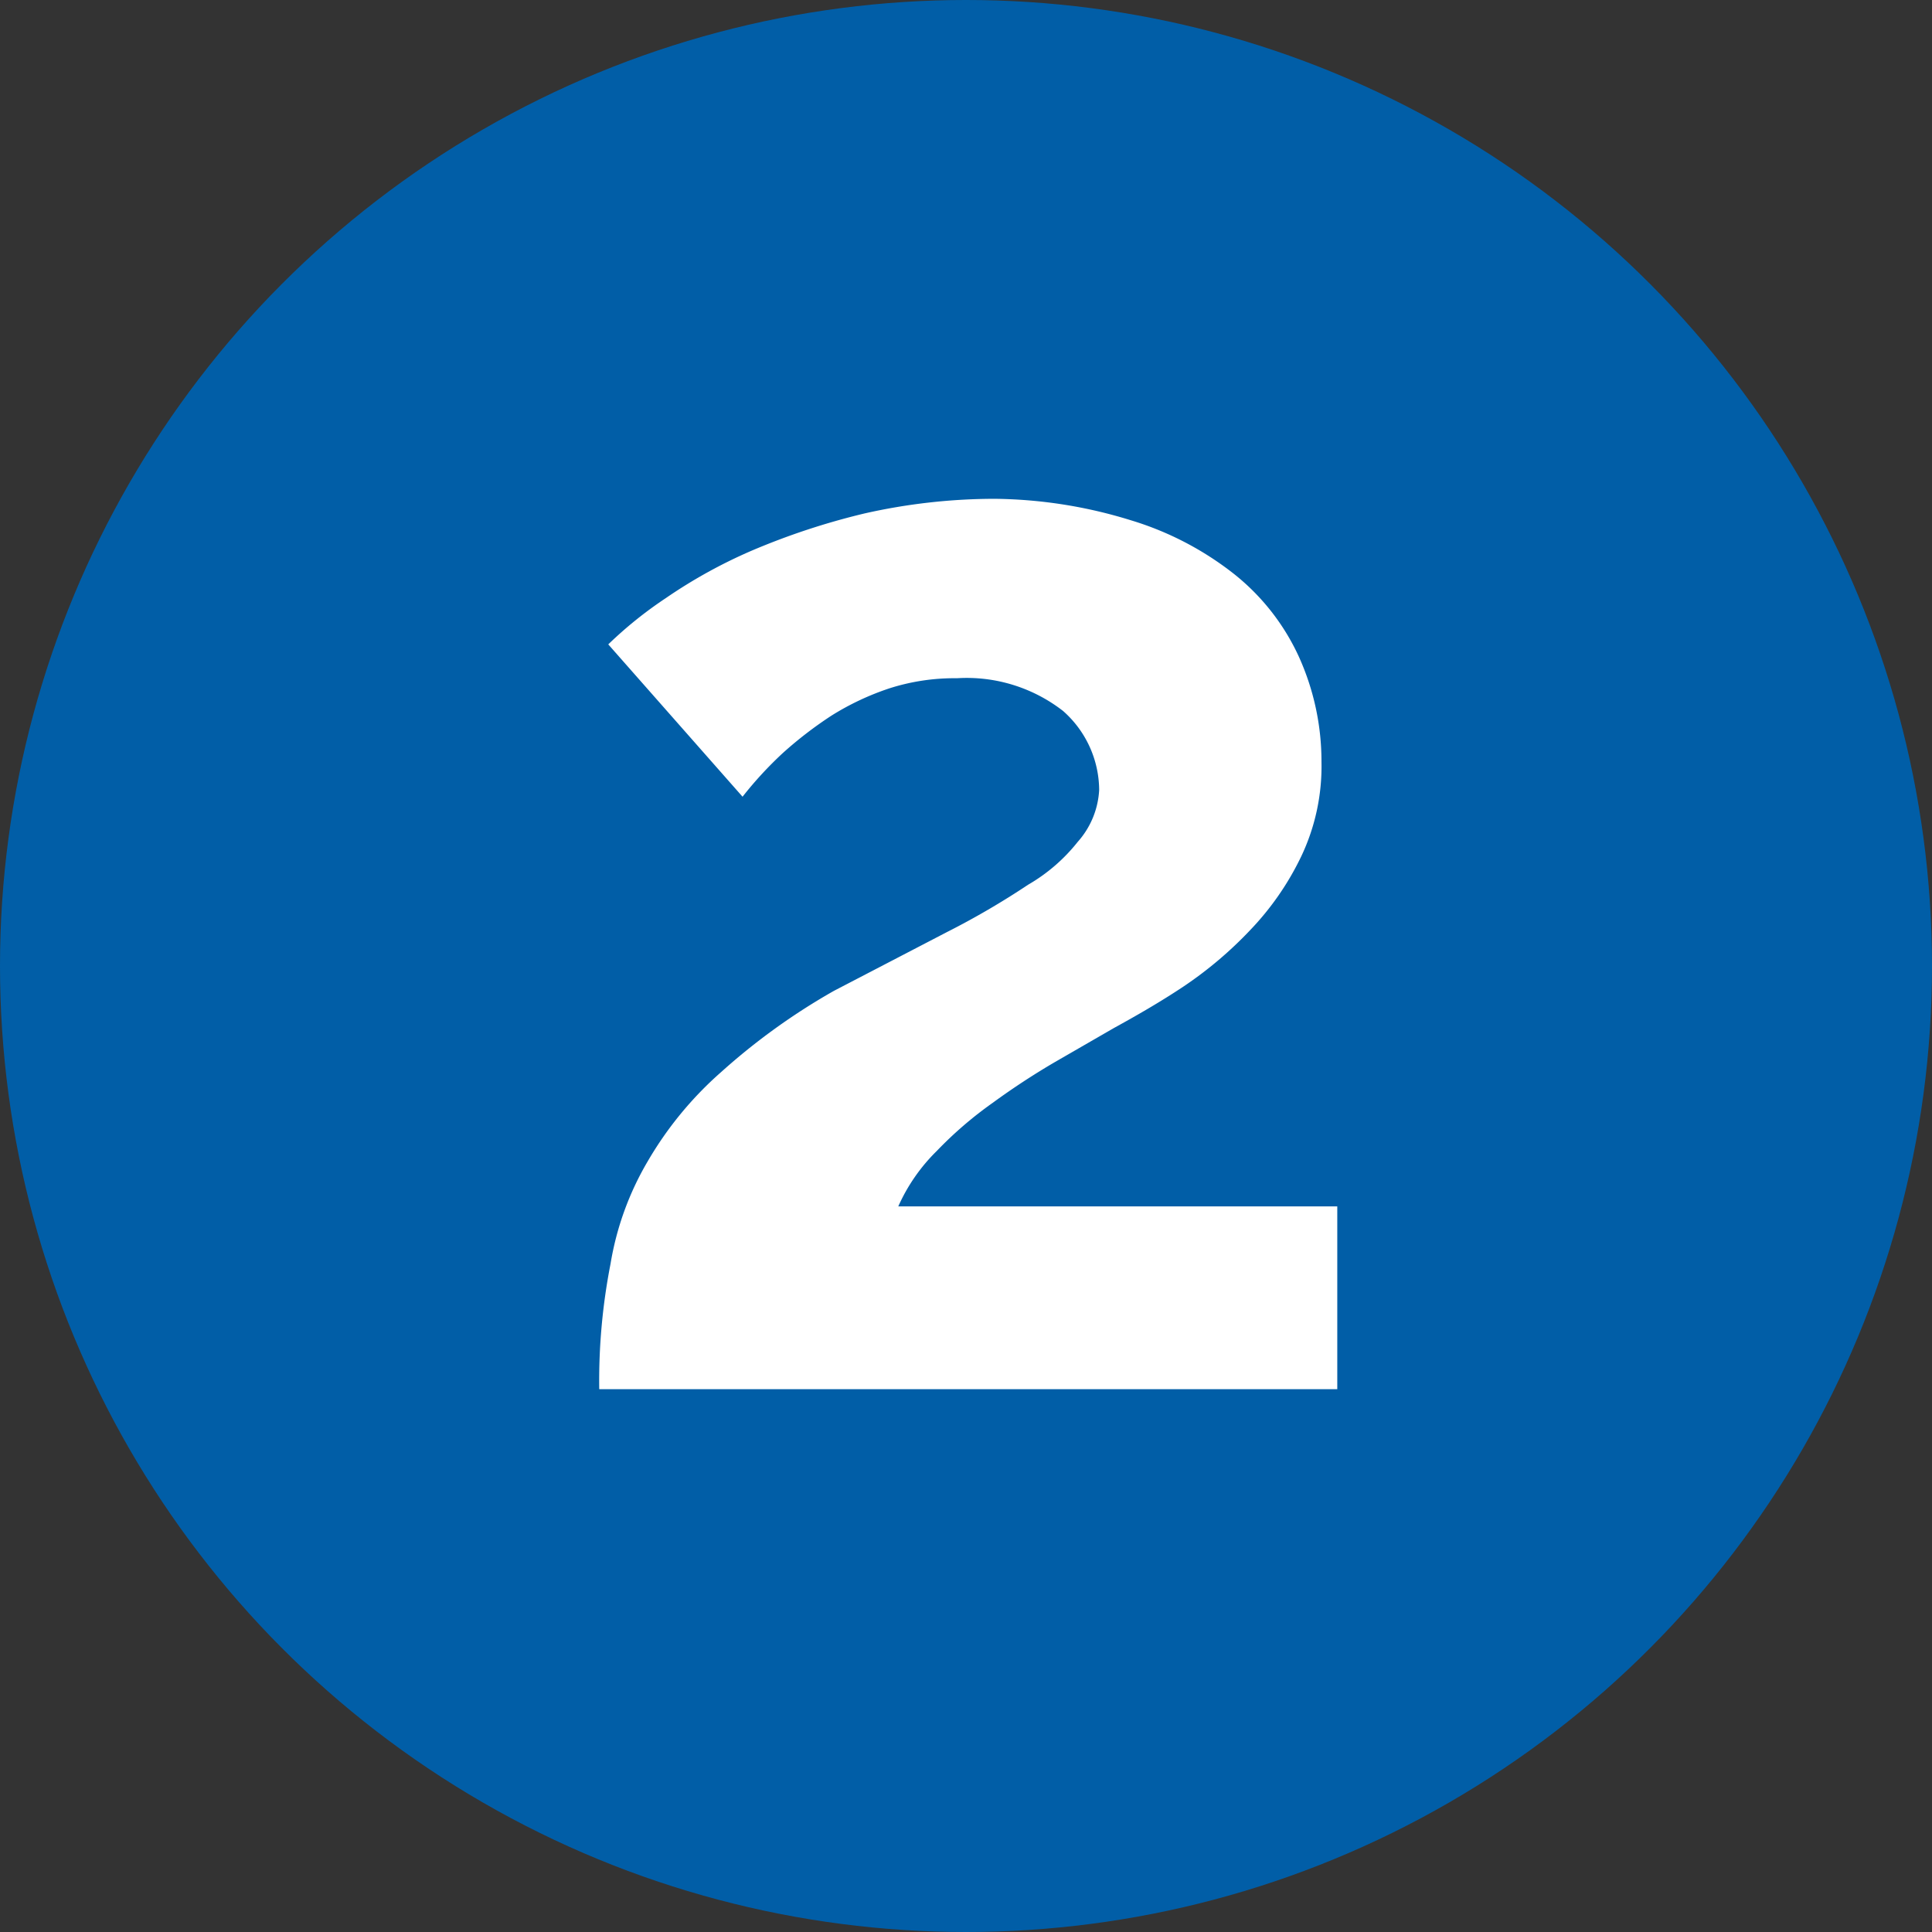 <svg id="Layer_1" data-name="Layer 1" xmlns="http://www.w3.org/2000/svg" viewBox="0 0 17.12 17.12"><rect x="0" y="0" width="17.12" height="17.12" fill="#333333" stroke="none"/><defs><style>.cls-1{fill:#015ea7;}.cls-2{fill:#fff;}</style></defs><circle class="cls-1" cx="8.56" cy="8.56" r="8.56"/><path class="cls-2" d="M5.57,12.7a5.39,5.39,0,0,1,.1-1.11A2.63,2.63,0,0,1,6,10.68a3.18,3.18,0,0,1,.65-.79,5.69,5.69,0,0,1,1-.72l1-.52a7,7,0,0,0,.72-.42,1.55,1.55,0,0,0,.44-.38A.75.75,0,0,0,10,7.39a.94.94,0,0,0-.32-.7,1.39,1.39,0,0,0-.94-.29,1.89,1.89,0,0,0-.6.09,2.38,2.38,0,0,0-.51.24,3.5,3.5,0,0,0-.43.33,3.33,3.33,0,0,0-.36.39L5.65,6.1a3.6,3.6,0,0,1,.51-.41,4.47,4.47,0,0,1,.76-.42,6.25,6.25,0,0,1,1-.33,5.26,5.26,0,0,1,1.15-.13A4.2,4.2,0,0,1,10.28,5a2.77,2.77,0,0,1,.92.48,2,2,0,0,1,.57.73,2.25,2.25,0,0,1,.2.93,1.86,1.86,0,0,1-.18.84,2.51,2.51,0,0,1-.45.65,3.48,3.48,0,0,1-.59.5c-.21.14-.42.26-.62.37l-.52.3a6.49,6.49,0,0,0-.55.36,3.43,3.43,0,0,0-.5.43,1.6,1.6,0,0,0-.34.49h3.89V12.7Z" transform="translate(-0.26 -0.39)"/></svg>